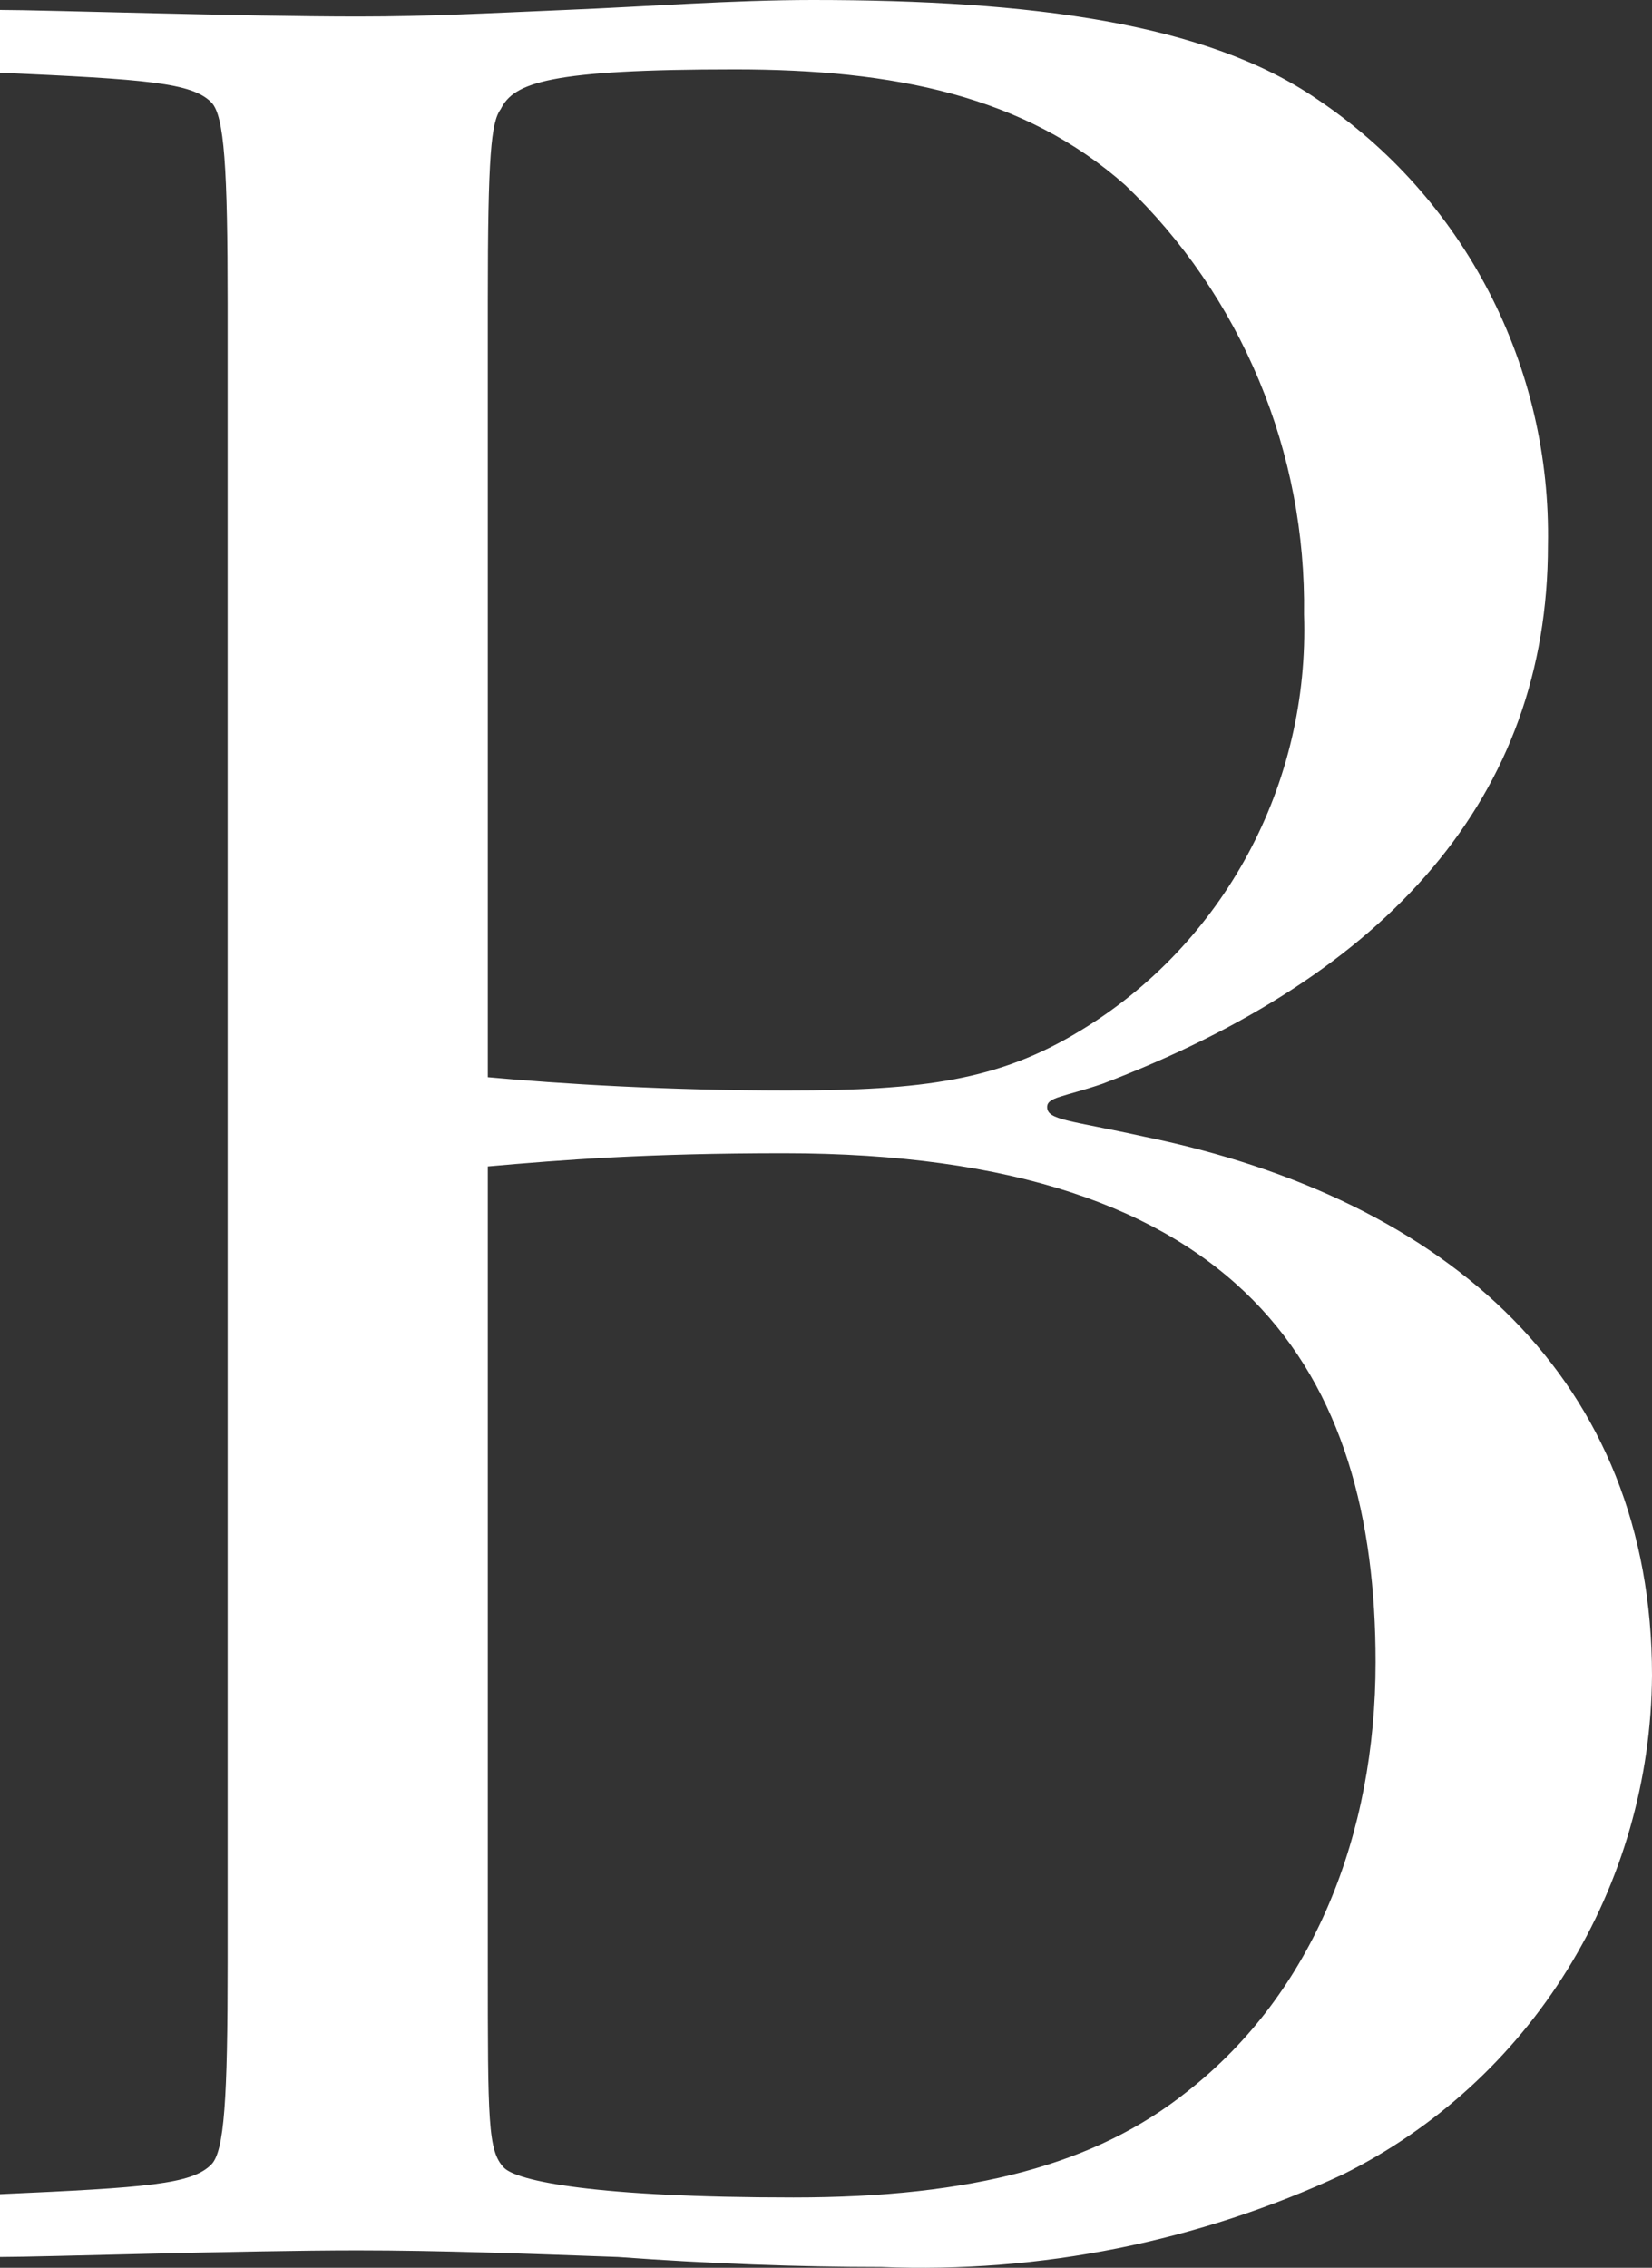 <?xml version="1.0" encoding="UTF-8"?> <svg xmlns="http://www.w3.org/2000/svg" width="137" height="188" viewBox="0 0 137 188" fill="none"><rect x="0" y="0" width="137" height="188" fill="#333333" stroke="none"/><path d="M18.878 25.202C18.878 13.973 18.609 9.588 17.531 8.493C15.912 6.848 12.136 6.575 0 6.026V0.822C3.507 0.822 20.228 1.368 29.667 1.368C35.6 1.368 40.453 1.095 46.926 0.822C53.668 0.549 60.678 0 67.42 0C85.492 0 100.054 1.918 109.224 8.22C115.23 12.24 120.135 17.74 123.483 24.207C126.831 30.674 128.513 37.896 128.371 45.201C128.371 66.022 115.156 80.814 91.424 89.849C88.186 90.948 86.839 90.948 86.839 91.777C86.839 92.866 88.727 92.866 94.928 94.237C120.279 99.441 137 114.509 137 138.889C136.943 147.523 134.514 155.969 129.988 163.277C125.462 170.585 119.018 176.465 111.38 180.255C99.386 185.837 86.266 188.467 73.084 187.932C66.342 187.932 58.791 187.659 51.239 187.103C43.688 186.83 36.409 186.557 29.667 186.557C20.228 186.557 3.507 187.103 0 187.103V181.899C12.136 181.357 15.912 181.084 17.531 179.432C18.609 178.33 18.878 173.959 18.878 162.723V25.202ZM40.453 89.3C46.386 89.849 55.287 90.402 65.264 90.402C76.59 90.402 82.794 89.573 89.536 85.478C95.398 81.945 100.218 76.876 103.491 70.803C106.764 64.729 108.37 57.874 108.142 50.954C108.241 44.297 106.974 37.692 104.421 31.56C101.867 25.429 98.084 19.905 93.312 15.341C84.951 7.944 74.165 5.753 60.95 5.753C45.576 5.753 42.61 6.848 41.532 9.039C40.722 10.137 40.453 12.874 40.453 24.929V89.3ZM40.453 162.723C40.453 175.874 40.453 178.33 41.8 179.709C42.882 180.811 49.352 182.172 65.804 182.172C80.635 182.172 90.883 179.432 98.434 173.407C108.952 165.19 114.078 152.04 114.078 137.787C114.078 113.96 103.288 95.606 64.995 95.606C53.668 95.606 46.658 96.148 40.453 96.698V162.723Z" fill="white"></path></svg> 